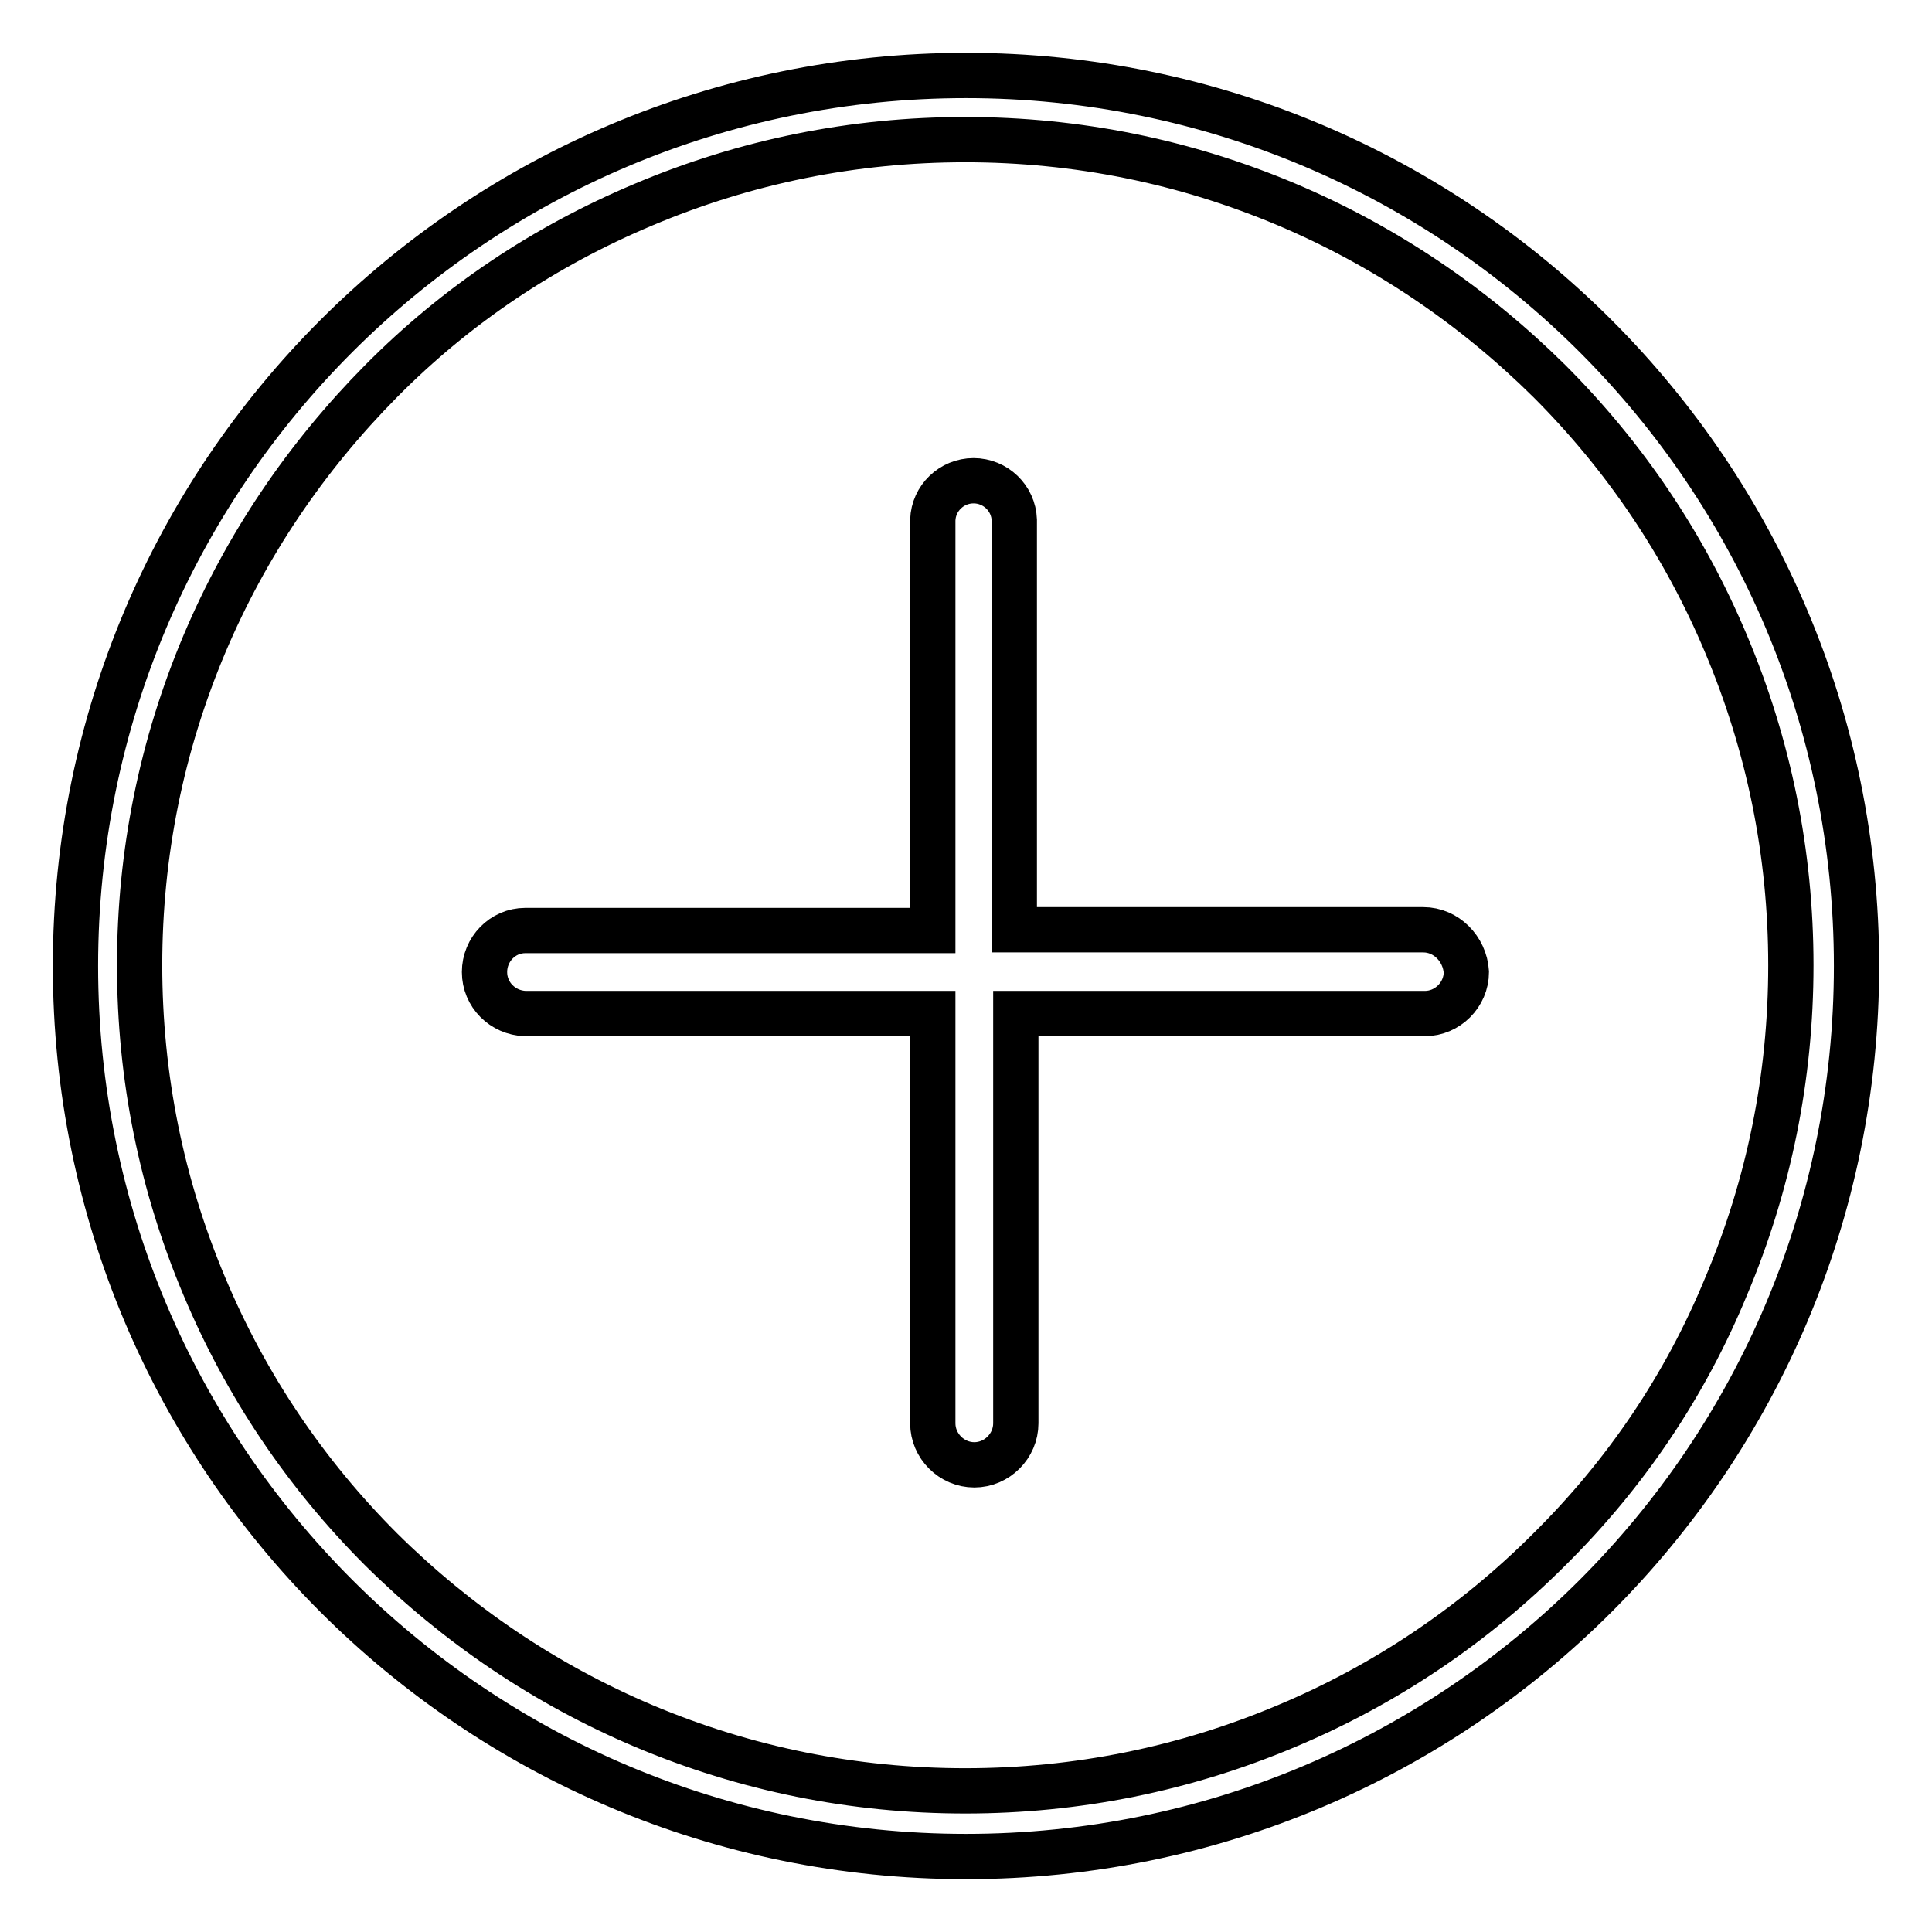 <?xml version="1.0" encoding="utf-8"?>
<!-- Svg Vector Icons : http://www.onlinewebfonts.com/icon -->
<!DOCTYPE svg PUBLIC "-//W3C//DTD SVG 1.1//EN" "http://www.w3.org/Graphics/SVG/1.1/DTD/svg11.dtd">
<svg version="1.1" xmlns="http://www.w3.org/2000/svg" xmlns:xlink="http://www.w3.org/1999/xlink" x="0px" y="0px" viewBox="0 0 256 256" enable-background="new 0 0 256 256" xml:space="preserve">
<g><g><path stroke-width="6" fill-opacity="0" stroke="#000000"  d="M128,10C62.8,10,10,62.8,10,128c0,65.2,52.8,118,118,118c65.2,0,118-52.8,118-118C246,62.8,193.2,10,128,10z M205.3,205.3c-10,10-21.7,17.9-34.8,23.4c-13.5,5.7-27.8,8.6-42.6,8.6c-14.8,0-29.1-2.9-42.6-8.6c-13-5.5-24.7-13.4-34.8-23.4c-10-10-17.9-21.7-23.4-34.8c-5.7-13.5-8.6-27.8-8.6-42.6c0-14.8,2.9-29.1,8.6-42.6c5.5-13,13.4-24.7,23.4-34.8c10-10.1,21.7-17.9,34.8-23.4c13.5-5.7,27.8-8.6,42.6-8.6c14.8,0,29.1,2.9,42.6,8.6c13,5.5,24.7,13.4,34.8,23.4c10,10,17.9,21.7,23.4,34.8c5.7,13.5,8.6,27.8,8.6,42.6c0,14.8-2.9,29.1-8.6,42.6C223.3,183.6,215.4,195.3,205.3,205.3z"/><path stroke-width="6" fill-opacity="0" stroke="#000000"  d="M188.6,123.2C188.6,123.2,188.6,123.2,188.6,123.2l-54.2,0l0-54.1v0v0v-0.2l0,0c-0.1-2.9-2.5-5.2-5.4-5.2c-2.9,0-5.3,2.3-5.4,5.2l0,0V69c0,0,0,0,0,0.1c0,0,0,0,0,0.1l0,54.1l-54,0c0,0,0,0,0,0c0,0,0,0,0,0l0,0l0,0c-3,0-5.4,2.5-5.4,5.5c0,3,2.4,5.4,5.4,5.5l0,0h0l0,0l54,0v54c0,0.1,0,0.2,0,0.3c0,3,2.5,5.5,5.5,5.5c3,0,5.5-2.5,5.5-5.5l0,0l0-54.3l54.2,0c3,0,5.5-2.5,5.5-5.5C194.1,125.7,191.6,123.2,188.6,123.2z"/></g></g>
</svg>